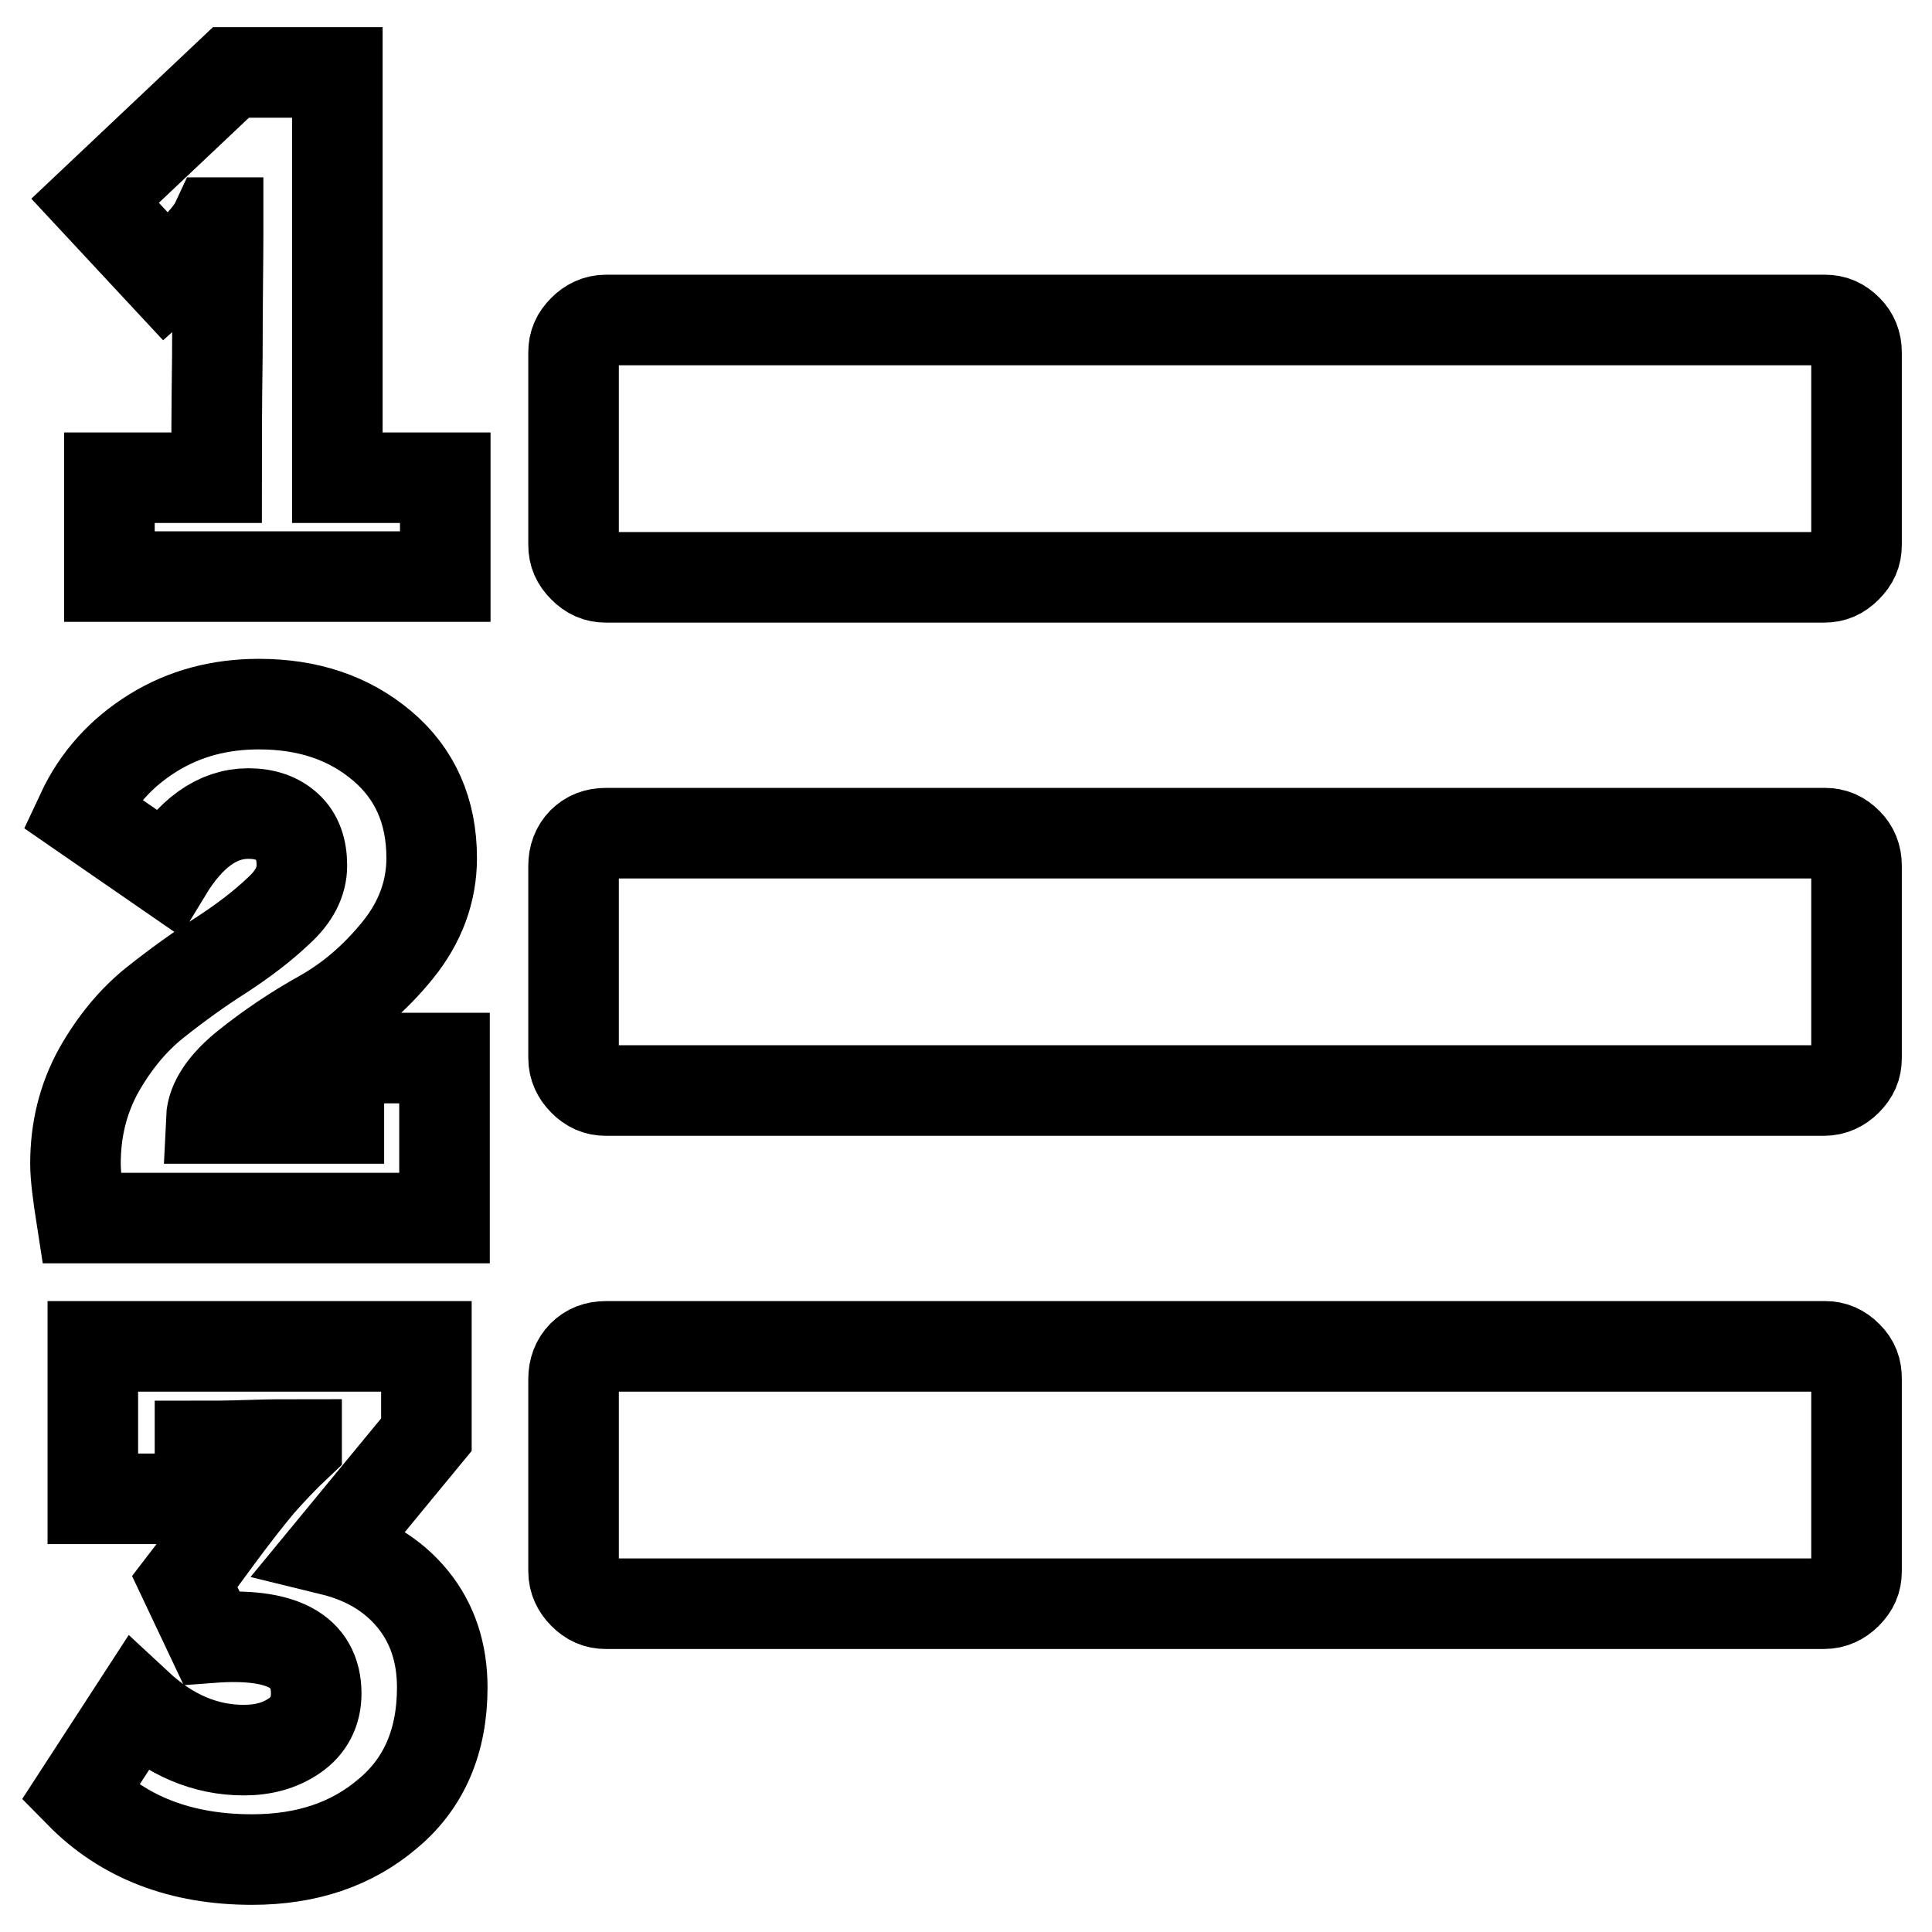 <?xml version="1.0" encoding="utf-8"?>
<!-- Svg Vector Icons : http://www.onlinewebfonts.com/icon -->
<!DOCTYPE svg PUBLIC "-//W3C//DTD SVG 1.1//EN" "http://www.w3.org/Graphics/SVG/1.1/DTD/svg11.dtd">
<svg version="1.1" xmlns="http://www.w3.org/2000/svg" xmlns:xlink="http://www.w3.org/1999/xlink" x="0px" y="0px" viewBox="0 0 256 256" enable-background="new 0 0 256 256" xml:space="preserve">
<g> <path stroke-width="12" fill-opacity="0" stroke="#000000"  d="M58.6,223.6c0,7.1-2.4,12.7-7.2,16.7c-4.8,4.1-10.8,6.1-18,6.1c-9.4,0-17-2.9-22.8-8.8l7.6-11.7 c4.3,4,9,6,14.1,6c2.6,0,4.8-0.6,6.7-1.9c1.9-1.3,2.9-3.2,2.9-5.6c0-5.7-4.6-8.1-13.9-7.4l-3.5-7.4c0.7-0.9,2.1-2.8,4.3-5.8 c2.2-3,4.1-5.4,5.6-7.2c1.6-1.8,3.2-3.5,4.9-5.1v-0.1c-1.4,0-3.6,0-6.4,0.1c-2.9,0.1-5,0.1-6.4,0.1v7H12.3v-20.2h44.2v11.7 l-12.6,15.3c4.5,1.1,8.1,3.2,10.8,6.5C57.3,215.1,58.6,219,58.6,223.6z M58.9,140.3v21.1H10.8c-0.5-3.2-0.8-5.6-0.8-7.2 c0-4.5,1-8.6,3.1-12.4c2.1-3.7,4.6-6.7,7.5-9c2.9-2.3,5.8-4.4,8.8-6.3c2.9-1.9,5.4-3.8,7.5-5.8c2.1-1.9,3.1-3.9,3.1-6 c0-2.2-0.6-3.9-1.9-5.1c-1.3-1.2-3-1.8-5.2-1.8c-4.1,0-7.7,2.6-10.8,7.7l-11.3-7.8c2.1-4.5,5.3-8,9.5-10.6s8.9-3.8,14-3.8 c6.5,0,11.9,1.8,16.3,5.5c4.4,3.7,6.6,8.7,6.6,14.9c0,4.4-1.5,8.5-4.5,12.2c-3,3.7-6.3,6.5-10,8.6c-3.6,2-7,4.3-10,6.7 s-4.6,4.8-4.7,7h16.9v-8H58.9z M246,182.7v25.5c0,1.2-0.4,2.1-1.3,3c-0.8,0.8-1.8,1.3-3,1.3H80.3c-1.2,0-2.1-0.4-3-1.3 c-0.8-0.8-1.3-1.8-1.3-3v-25.5c0-1.2,0.4-2.3,1.2-3.1s1.8-1.2,3.1-1.2h161.5c1.2,0,2.1,0.4,3,1.3S246,181.5,246,182.7L246,182.7z  M59,63.3v13.1H14.5V63.3h14.2c0-3.6,0-9,0.1-16.1c0-7.1,0.1-12.5,0.1-16.1v-1.6h-0.3c-0.7,1.5-2.9,3.9-6.6,7.2l-9.4-10.1L30.6,9.6 h14.1v53.7H59z M246,114.7v25.5c0,1.2-0.4,2.1-1.3,3c-0.8,0.8-1.8,1.3-3,1.3H80.3c-1.2,0-2.1-0.4-3-1.3c-0.8-0.8-1.3-1.8-1.3-3 v-25.5c0-1.2,0.4-2.3,1.2-3.1c0.8-0.8,1.8-1.2,3.1-1.2h161.5c1.2,0,2.1,0.4,3,1.3C245.6,112.5,246,113.5,246,114.7L246,114.7z  M246,46.7v25.5c0,1.2-0.4,2.1-1.3,3s-1.8,1.3-3,1.3H80.3c-1.2,0-2.1-0.4-3-1.3s-1.3-1.8-1.3-3V46.7c0-1.2,0.4-2.1,1.3-3 c0.8-0.8,1.8-1.3,3-1.3h161.5c1.2,0,2.1,0.4,3,1.3C245.6,44.5,246,45.5,246,46.7L246,46.7z"/></g>
</svg>
